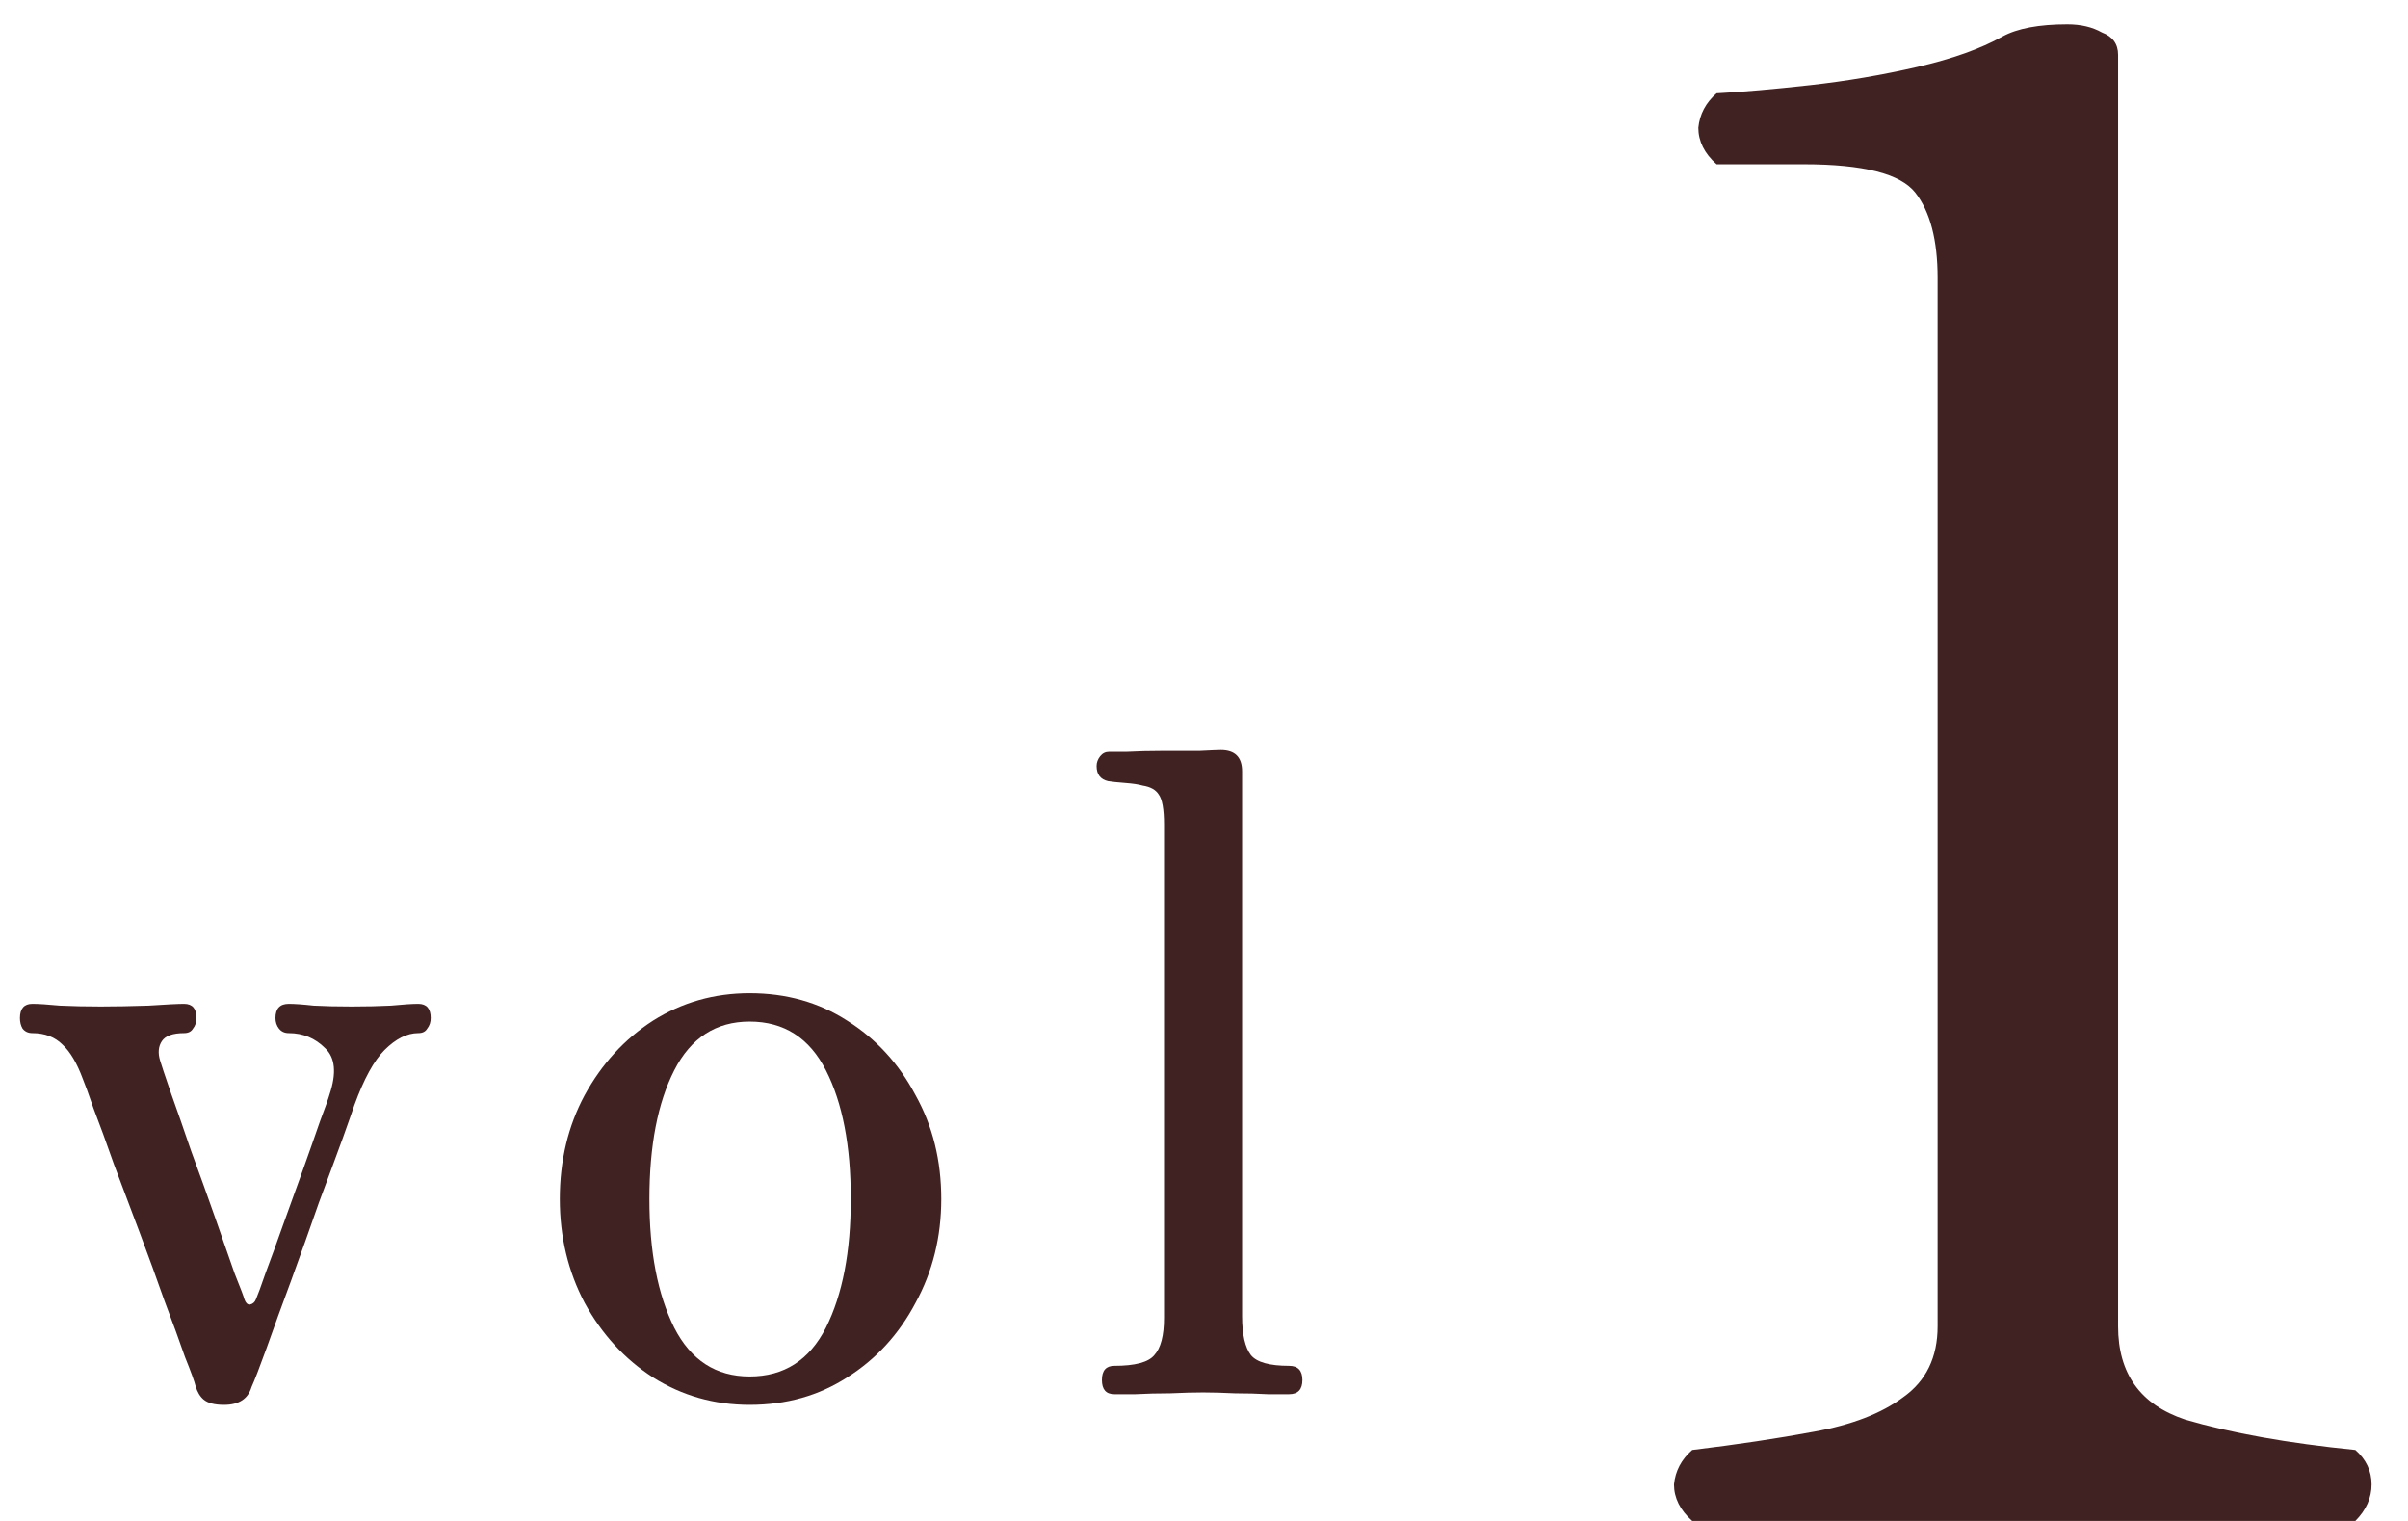 <svg width="38" height="24" viewBox="0 0 38 24" fill="none" xmlns="http://www.w3.org/2000/svg">
<path d="M26.705 24C26.513 23.829 26.417 23.637 26.417 23.424C26.438 23.211 26.534 23.029 26.705 22.88C27.409 22.795 28.049 22.699 28.625 22.592C29.222 22.485 29.691 22.304 30.033 22.048C30.395 21.792 30.577 21.419 30.577 20.928V4.384C30.577 3.787 30.459 3.339 30.225 3.04C29.99 2.741 29.403 2.592 28.465 2.592H27.089C26.897 2.421 26.801 2.229 26.801 2.016C26.822 1.803 26.918 1.621 27.089 1.472C27.494 1.451 27.985 1.408 28.561 1.344C29.137 1.28 29.702 1.184 30.257 1.056C30.811 0.928 31.259 0.768 31.601 0.576C31.835 0.448 32.177 0.384 32.625 0.384C32.838 0.384 33.019 0.427 33.169 0.512C33.339 0.576 33.425 0.693 33.425 0.864V20.928C33.425 21.675 33.777 22.165 34.481 22.4C35.206 22.613 36.102 22.773 37.169 22.88C37.339 23.029 37.425 23.211 37.425 23.424C37.425 23.637 37.339 23.829 37.169 24H26.705Z" fill="#412222"/>
<path d="M17.585 22C17.454 22 17.389 21.925 17.389 21.776C17.389 21.627 17.454 21.552 17.585 21.552C17.912 21.552 18.122 21.496 18.215 21.384C18.318 21.272 18.369 21.076 18.369 20.796V13.012C18.369 12.769 18.341 12.611 18.285 12.536C18.238 12.461 18.154 12.415 18.033 12.396C17.968 12.377 17.874 12.363 17.753 12.354C17.632 12.345 17.543 12.335 17.487 12.326C17.366 12.298 17.305 12.219 17.305 12.088C17.305 12.032 17.324 11.981 17.361 11.934C17.398 11.887 17.445 11.864 17.501 11.864C17.529 11.864 17.622 11.864 17.781 11.864C17.949 11.855 18.136 11.85 18.341 11.85C18.556 11.85 18.752 11.85 18.929 11.85C19.106 11.841 19.218 11.836 19.265 11.836C19.489 11.836 19.601 11.948 19.601 12.172V20.768C19.601 21.057 19.648 21.263 19.741 21.384C19.834 21.496 20.035 21.552 20.343 21.552C20.483 21.552 20.553 21.627 20.553 21.776C20.553 21.925 20.483 22 20.343 22C20.278 22 20.166 22 20.007 22C19.848 21.991 19.676 21.986 19.489 21.986C19.302 21.977 19.134 21.972 18.985 21.972C18.836 21.972 18.663 21.977 18.467 21.986C18.271 21.986 18.089 21.991 17.921 22C17.762 22 17.65 22 17.585 22Z" fill="#412222"/>
<path d="M11.83 22.168C11.27 22.168 10.762 22.023 10.304 21.734C9.856 21.445 9.497 21.053 9.226 20.558C8.965 20.063 8.834 19.517 8.834 18.92C8.834 18.313 8.965 17.767 9.226 17.282C9.497 16.787 9.856 16.395 10.304 16.106C10.762 15.817 11.27 15.672 11.83 15.672C12.409 15.672 12.922 15.817 13.37 16.106C13.828 16.395 14.187 16.787 14.448 17.282C14.719 17.767 14.854 18.313 14.854 18.92C14.854 19.517 14.719 20.063 14.448 20.558C14.187 21.053 13.828 21.445 13.37 21.734C12.922 22.023 12.409 22.168 11.83 22.168ZM11.83 21.72C12.372 21.72 12.773 21.463 13.034 20.95C13.296 20.427 13.426 19.751 13.426 18.92C13.426 18.08 13.296 17.403 13.034 16.89C12.773 16.377 12.372 16.12 11.83 16.12C11.298 16.12 10.902 16.377 10.64 16.89C10.379 17.403 10.248 18.08 10.248 18.92C10.248 19.751 10.379 20.427 10.64 20.95C10.902 21.463 11.298 21.72 11.83 21.72Z" fill="#412222"/>
<path d="M3.535 22.168C3.386 22.168 3.279 22.14 3.213 22.084C3.157 22.037 3.115 21.967 3.087 21.874C3.069 21.799 3.013 21.645 2.919 21.412C2.835 21.169 2.728 20.875 2.597 20.53C2.476 20.185 2.345 19.825 2.205 19.452C2.065 19.079 1.93 18.719 1.799 18.374C1.678 18.029 1.571 17.735 1.477 17.492C1.393 17.249 1.337 17.095 1.309 17.03C1.216 16.778 1.109 16.596 0.987 16.484C0.866 16.363 0.707 16.302 0.511 16.302C0.446 16.302 0.395 16.279 0.357 16.232C0.329 16.185 0.315 16.129 0.315 16.064C0.315 15.915 0.381 15.84 0.511 15.84C0.605 15.84 0.749 15.849 0.945 15.868C1.141 15.877 1.356 15.882 1.589 15.882C1.813 15.882 2.065 15.877 2.345 15.868C2.625 15.849 2.812 15.84 2.905 15.84C3.036 15.84 3.101 15.915 3.101 16.064C3.101 16.129 3.083 16.185 3.045 16.232C3.017 16.279 2.971 16.302 2.905 16.302C2.728 16.302 2.611 16.344 2.555 16.428C2.499 16.512 2.49 16.615 2.527 16.736C2.546 16.801 2.602 16.969 2.695 17.24C2.789 17.501 2.896 17.809 3.017 18.164C3.148 18.519 3.274 18.869 3.395 19.214C3.517 19.559 3.619 19.853 3.703 20.096C3.797 20.329 3.848 20.465 3.857 20.502C3.876 20.558 3.904 20.586 3.941 20.586C3.988 20.577 4.021 20.549 4.039 20.502C4.067 20.437 4.119 20.297 4.193 20.082C4.277 19.858 4.371 19.601 4.473 19.312C4.576 19.023 4.679 18.738 4.781 18.458C4.884 18.169 4.973 17.917 5.047 17.702C5.131 17.478 5.183 17.333 5.201 17.268C5.313 16.932 5.29 16.689 5.131 16.54C4.973 16.381 4.781 16.302 4.557 16.302C4.492 16.302 4.441 16.279 4.403 16.232C4.366 16.185 4.347 16.129 4.347 16.064C4.347 15.915 4.417 15.84 4.557 15.84C4.651 15.84 4.781 15.849 4.949 15.868C5.117 15.877 5.318 15.882 5.551 15.882C5.775 15.882 5.981 15.877 6.167 15.868C6.363 15.849 6.508 15.84 6.601 15.84C6.732 15.84 6.797 15.915 6.797 16.064C6.797 16.129 6.779 16.185 6.741 16.232C6.713 16.279 6.667 16.302 6.601 16.302C6.424 16.302 6.247 16.391 6.069 16.568C5.901 16.736 5.743 17.025 5.593 17.436C5.575 17.492 5.514 17.665 5.411 17.954C5.309 18.234 5.183 18.575 5.033 18.976C4.893 19.377 4.749 19.783 4.599 20.194C4.45 20.595 4.319 20.955 4.207 21.272C4.095 21.58 4.016 21.785 3.969 21.888C3.913 22.075 3.769 22.168 3.535 22.168Z" fill="#412222"/>
</svg>
